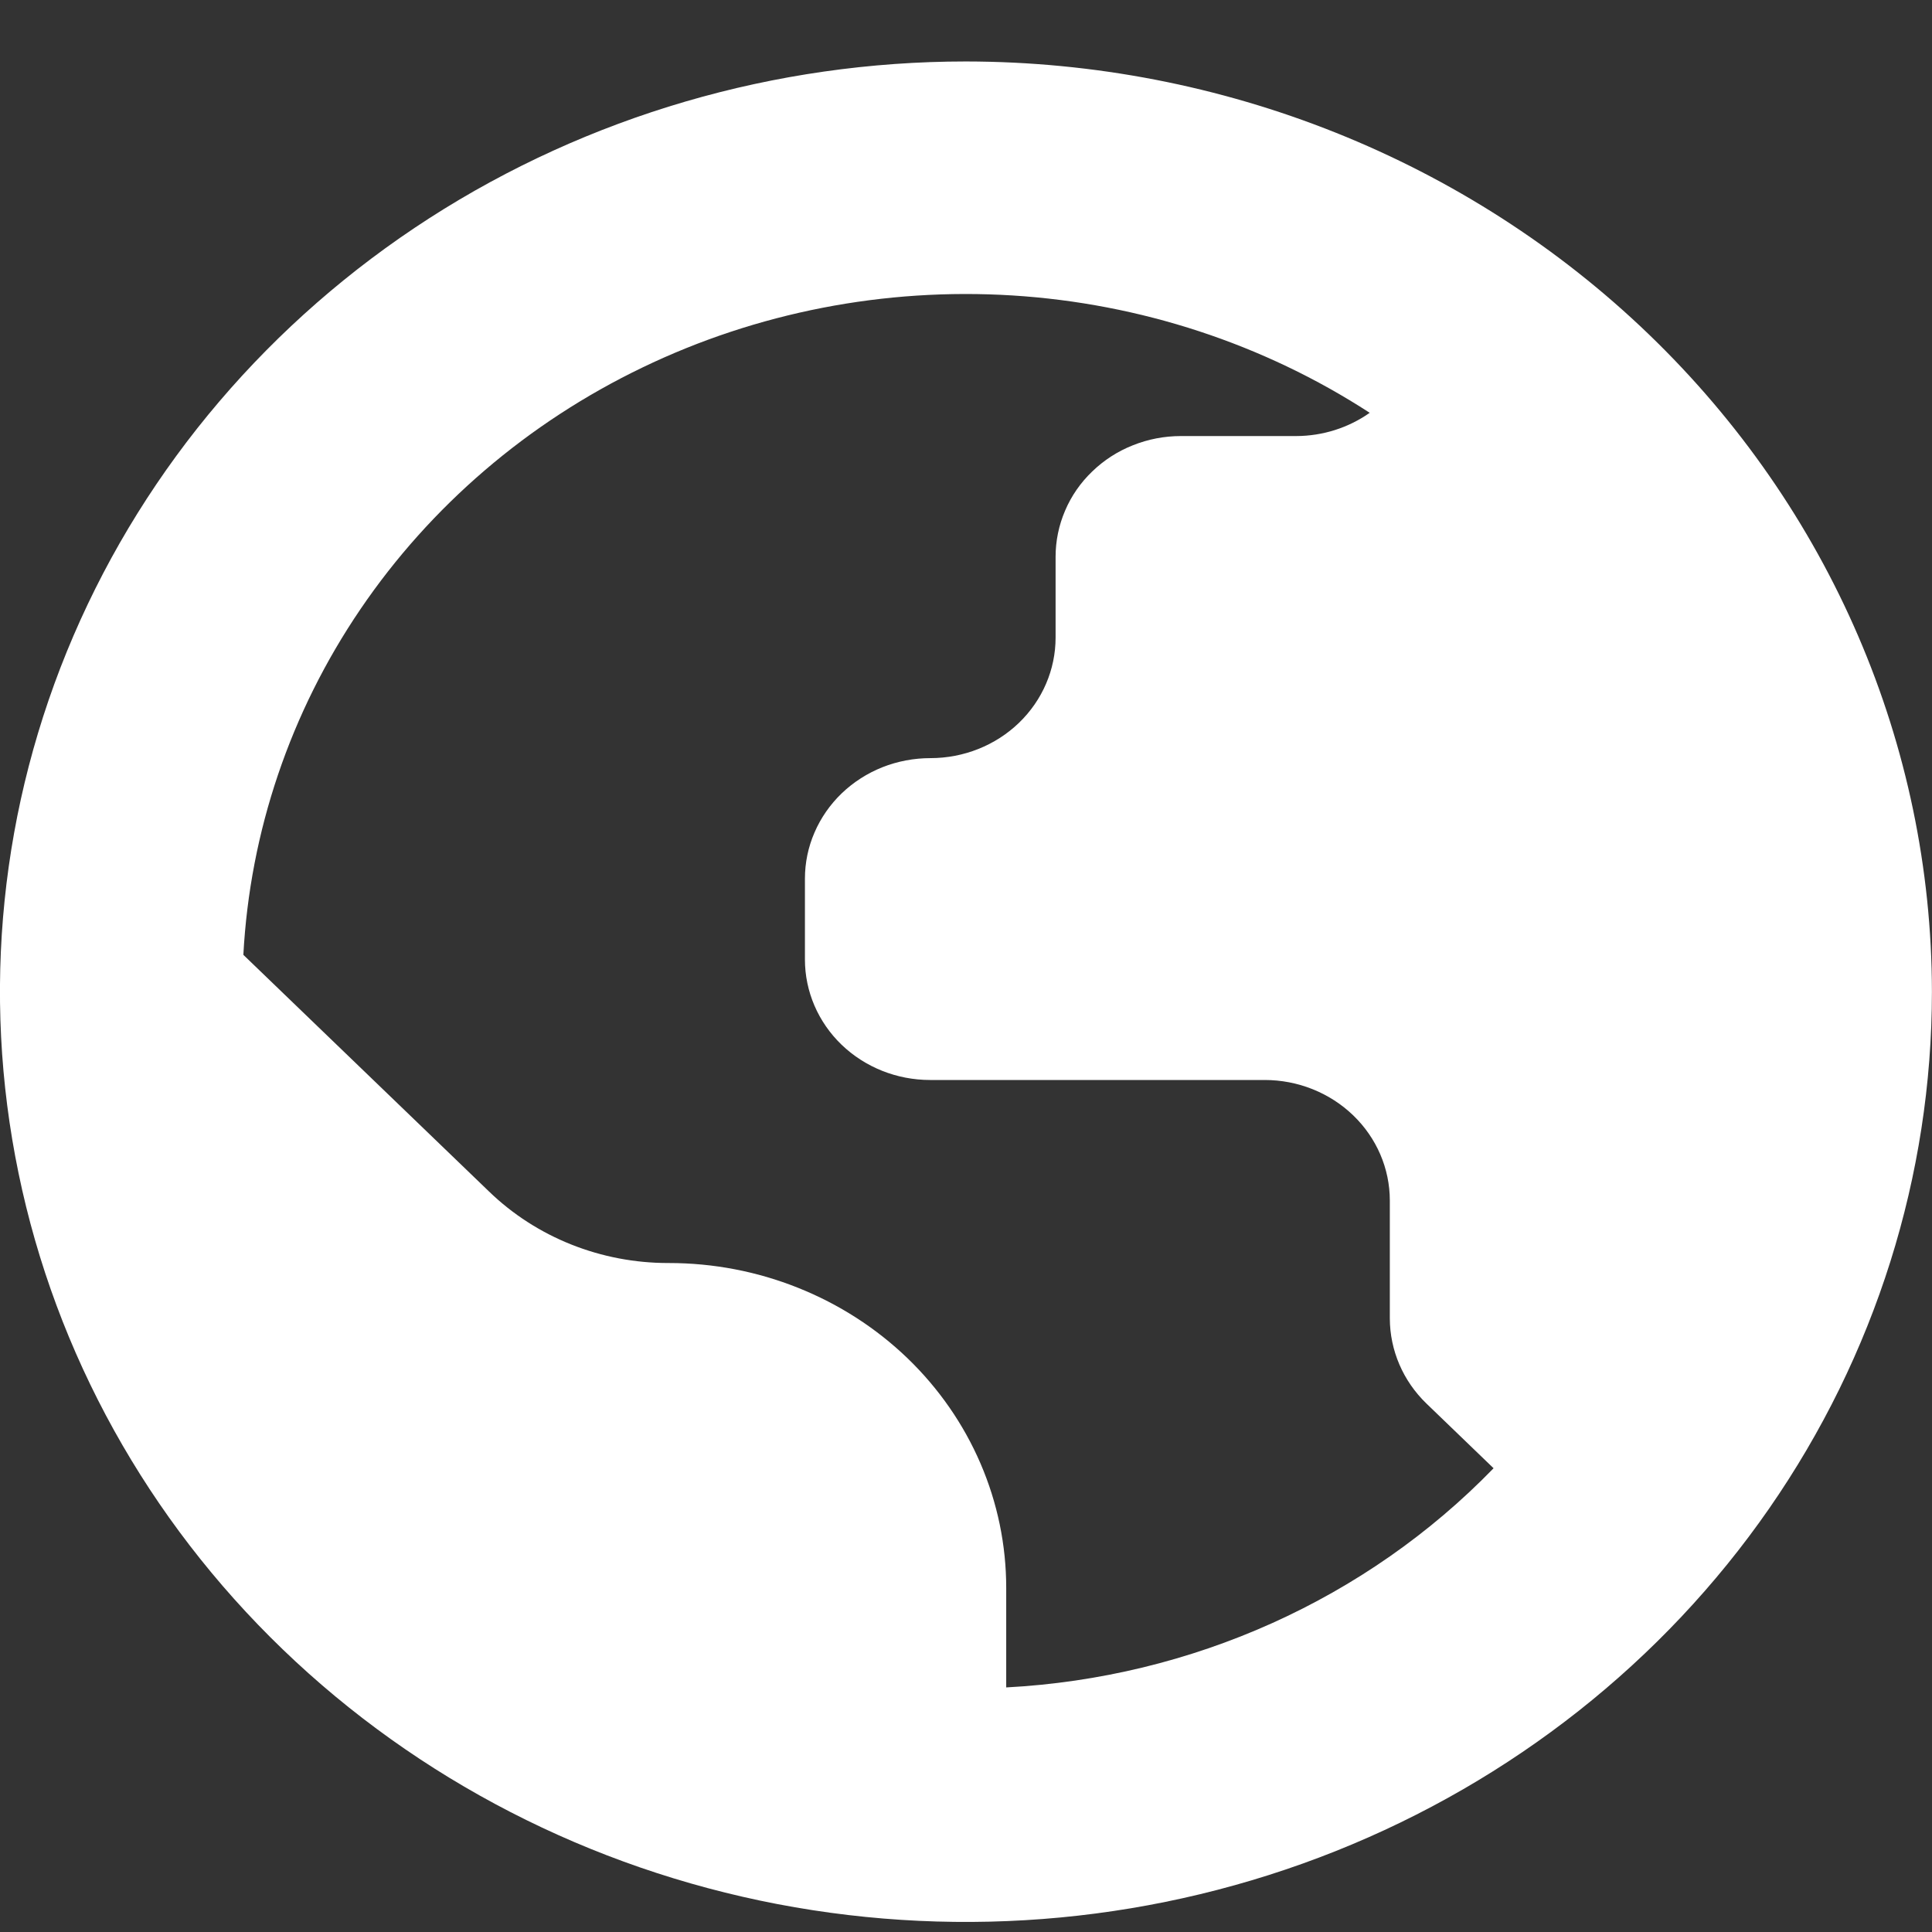 <svg width="27" height="27" viewBox="0 0 27 27" fill="none" xmlns="http://www.w3.org/2000/svg">
<rect x="0" y="0" width="27" height="27" fill="#333333" stroke="none"/>
<path d="M13.499 0.859C10.829 0.859 8.219 1.622 5.999 3.05C3.779 4.479 2.049 6.509 1.027 8.884C0.005 11.26 -0.262 13.874 0.259 16.395C0.779 18.917 2.065 21.234 3.953 23.052C5.841 24.87 8.247 26.108 10.865 26.61C13.484 27.111 16.198 26.854 18.665 25.87C21.132 24.886 23.241 23.22 24.724 21.082C26.207 18.944 26.999 16.43 26.999 13.859C26.995 10.413 25.572 7.108 23.041 4.671C20.51 2.234 17.078 0.863 13.499 0.859ZM14.062 23.582V22.19C14.062 21.594 13.94 21.004 13.703 20.453C13.466 19.902 13.119 19.402 12.681 18.98C12.243 18.559 11.724 18.225 11.152 17.997C10.58 17.768 9.967 17.651 9.348 17.651H9.337C8.872 17.651 8.412 17.563 7.983 17.392C7.554 17.221 7.164 16.97 6.836 16.653L3.401 13.344C3.493 11.623 4.057 9.956 5.037 8.514C6.017 7.072 7.377 5.906 8.978 5.136C10.578 4.365 12.363 4.018 14.149 4.129C15.935 4.241 17.658 4.806 19.142 5.769C18.844 5.979 18.485 6.093 18.115 6.094H16.502C16.272 6.094 16.044 6.138 15.832 6.223C15.619 6.307 15.426 6.432 15.264 6.589C15.101 6.745 14.972 6.931 14.885 7.136C14.797 7.341 14.752 7.56 14.752 7.782V8.911C14.752 9.357 14.568 9.786 14.24 10.102C13.912 10.418 13.467 10.595 13.003 10.595C12.773 10.595 12.545 10.638 12.332 10.722C12.119 10.807 11.926 10.931 11.763 11.087C11.6 11.244 11.471 11.43 11.383 11.634C11.294 11.839 11.249 12.058 11.249 12.28V13.409C11.249 13.855 11.433 14.284 11.761 14.6C12.09 14.916 12.534 15.093 12.998 15.093H17.674C18.138 15.093 18.583 15.271 18.911 15.587C19.239 15.903 19.423 16.331 19.423 16.778V18.424C19.424 18.872 19.608 19.3 19.936 19.616L20.873 20.519C19.098 22.348 16.658 23.445 14.062 23.582Z" fill="white"/>
</svg>
